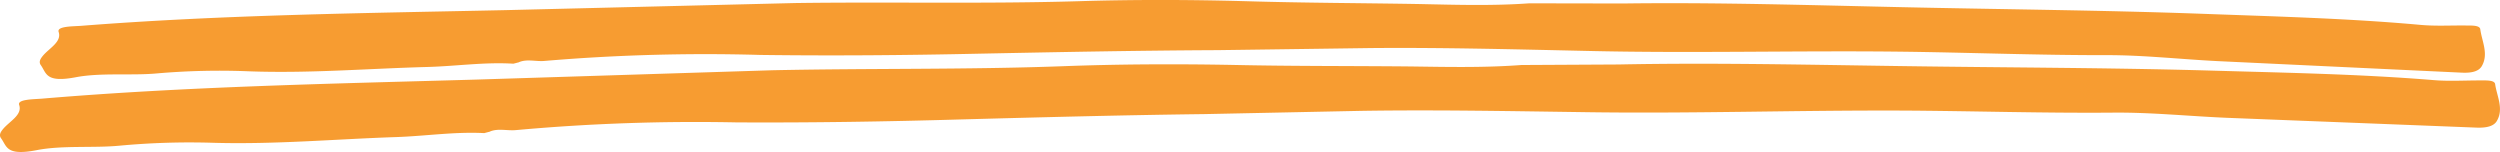 <svg xmlns="http://www.w3.org/2000/svg" viewBox="0 0 246.57 14.998" class="design-iconfont">
  <defs>
    <clipPath id="fpgzbk937__s8oi4tlaea">
      <path fill="#f79c31" d="M0 0H246.57V14.998H0z"/>
    </clipPath>
  </defs>
  <g clip-path="url(#fpgzbk937__s8oi4tlaea)" fill="#f79c31">
    <path d="M186.728.327l9.33.017c9.184-.121,18.359.165,27.537.364,9.731.216,19.47.293,29.2.638,7.319.273,14.661.449,21.949,1.112,1.442.129,2.938.042,4.408.057.6.006,1.395-.035,1.45.373.164,1.213.844,2.436.144,3.64-.3.511-.995.685-1.966.638L254.742,6.03c-3.674-.183-7.354-.6-11.007-.591-6.626.011-13.245-.249-19.859-.338-10.521-.133-21.033.172-31.547-.083-7.043-.155-14.083-.339-21.131-.279l-15.126.206c-7.837.038-15.668.19-23.5.348-7.193.158-14.389.219-21.6.125A188.46,188.46,0,0,0,89.7,6.008c-.857.083-1.74-.217-2.544.127h.028l-.58.149.028,0c-2.844-.179-5.651.243-8.482.321-5.879.157-11.711.647-17.648.427a71.5,71.5,0,0,0-9.1.213c-2.489.222-5.506-.093-7.941.371-3,.572-2.889-.39-3.46-1.193-.213-.3-.067-.585.176-.887.62-.773,1.918-1.392,1.582-2.388-.191-.568,1.386-.541,2.207-.6C57.886,1.456,71.85,1.3,85.807,1l28.6-.7c9.313-.127,18.644.092,27.932-.18,5.554-.173,11.073-.153,16.574,0C164.623.29,170.33.3,176.034.4c3.562.077,7.157.184,10.721-.069Z" transform="translate(-35.976)"/>
    <path d="M150.1,51.627l9.539-.052c9.39-.189,18.772.031,28.157.162,9.95.146,19.909.153,29.854.428,7.485.221,14.992.345,22.448.957,1.475.119,3,.021,4.508.026.609,0,1.425-.044,1.484.363.174,1.211.875,2.43.167,3.639-.3.513-1.013.692-2.007.652l-24.58-.966c-3.758-.157-7.523-.549-11.258-.512-6.775.058-13.544-.154-20.306-.2-10.758-.057-21.5.324-32.257.147-7.2-.1-14.4-.235-21.607-.122l-15.465.32c-8.013.1-16.019.309-24.028.527-7.353.213-14.711.33-22.089.291a196.8,196.8,0,0,0-21.746.757c-.876.09-1.78-.2-2.6.147h.029l-.592.154.028,0c-2.908-.156-5.777.288-8.671.388-6.01.2-11.971.739-18.043.566a74.775,74.775,0,0,0-9.3.286c-2.544.241-5.63-.05-8.118.434-3.062.6-2.955-.367-3.542-1.165-.219-.3-.071-.584.176-.889.631-.778,1.956-1.407,1.608-2.4-.2-.566,1.415-.552,2.254-.621,14.227-1.2,28.5-1.469,42.773-1.878l29.242-.922c9.521-.2,19.063-.051,28.558-.394,5.678-.215,11.321-.236,16.946-.13,5.836.129,11.672.092,17.5.15,3.642.051,7.319.131,10.962-.148Z" transform="translate(0 -45.215)"/>
  </g>
</svg>
